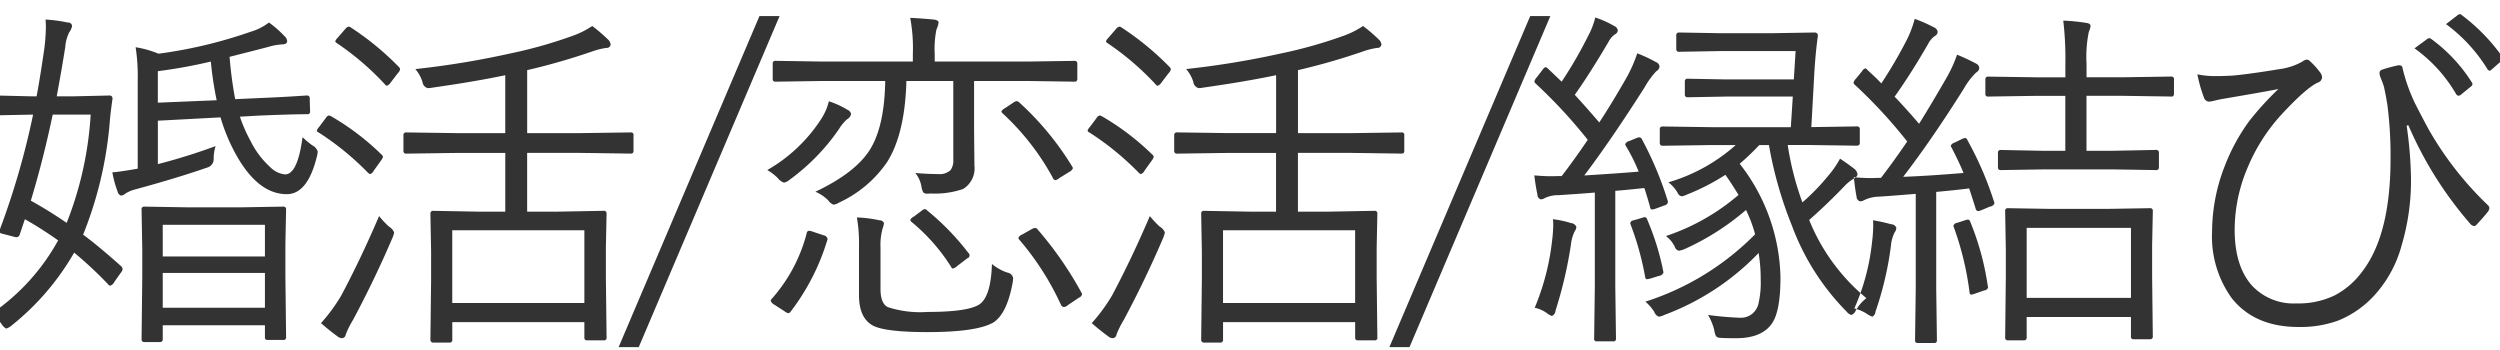 <svg xmlns="http://www.w3.org/2000/svg" width="300" height="42" viewBox="0 0 300 42">
  <defs>
    <style>
      .cls-1 {
        fill: #333;
        fill-rule: evenodd;
      }
    </style>
  </defs>
  <path id="婚活_恋活_縁結び" data-name="婚活/恋活/縁結び" class="cls-1" d="M34.247,33.129V29.308l0.084-4.178A0.3,0.3,0,0,0,34,24.794l-5,.084H22.363l-5.039-.084a0.3,0.3,0,0,0-.336.336l0.084,4.787v3.4l-0.084,7.391a0.307,0.307,0,0,0,.357.336h1.848a0.3,0.3,0,0,0,.336-0.336v-1.68H31.791V40.5a0.28,0.28,0,0,0,.336.294h1.848a0.291,0.291,0,0,0,.357-0.294Zm-14.718,3.8V32.751H31.791v4.178H19.529Zm0-6.152v-3.8H31.791v3.8H19.529ZM9.976,28.153a46.244,46.244,0,0,0,3.191-13.458q0.063-.945.336-2.855a0.354,0.354,0,0,0-.42-0.378l-4.346.1H6.805Q7.393,8.417,7.834,5.624A4.6,4.6,0,0,1,8.317,3.86a1.932,1.932,0,0,0,.336-0.735,0.467,0.467,0,0,0-.525-0.42,16.446,16.446,0,0,0-2.666-.357,8.734,8.734,0,0,1,.042.9,22.775,22.775,0,0,1-.168,2.457q-0.5,3.486-.945,5.858H3.971l-4.3-.1a0.3,0.3,0,0,0-.357.315V13.5a0.306,0.306,0,0,0,.357.336l4.3-.084A93.542,93.542,0,0,1-.019,27.544a0.819,0.819,0,0,0-.063.231q0,0.21.441,0.294L1.64,28.4A1.467,1.467,0,0,0,2,28.468a0.455,0.455,0,0,0,.378-0.357l0.609-1.806a46.7,46.7,0,0,1,3.989,2.541,25.4,25.4,0,0,1-8.041,8.818,4.553,4.553,0,0,1,1.239,1.2,1.56,1.56,0,0,0,.567.567,1.781,1.781,0,0,0,.609-0.336A30.8,30.8,0,0,0,8.9,30.315a46.991,46.991,0,0,1,4.052,3.779,0.39,0.39,0,0,0,.273.189,0.872,0.872,0,0,0,.5-0.462l0.756-1.071a0.869,0.869,0,0,0,.231-0.462,0.53,0.53,0,0,0-.189-0.357q-2.708-2.414-4.556-3.779h0ZM8,26.746Q5.9,25.3,3.7,24.08q1.512-5,2.625-10.33h4.556A42.018,42.018,0,0,1,8,26.746H8ZM38.131,18.2a1.254,1.254,0,0,0-.651-0.756,10.66,10.66,0,0,1-1.176-.987q-0.588,4.472-2.1,4.472a2.921,2.921,0,0,1-1.764-.861,10.526,10.526,0,0,1-2.373-3.149A18.129,18.129,0,0,1,28.788,14l2.226-.126q4.052-.168,5.9-0.168a0.291,0.291,0,0,0,.294-0.357l-0.042-1.533a0.307,0.307,0,0,0-.336-0.357q-0.063,0-1.323.084-2.016.126-4.535,0.231l-2.75.126a47.756,47.756,0,0,1-.672-5.081q3.653-.924,4.682-1.2a7.225,7.225,0,0,1,1.617-.294q0.609,0,.609-0.4a0.89,0.89,0,0,0-.294-0.567,13.338,13.338,0,0,0-1.89-1.659,6.616,6.616,0,0,1-2.2,1.113A55.455,55.455,0,0,1,19.025,6.443a12.6,12.6,0,0,0-2.75-.777A23.048,23.048,0,0,1,16.526,9.7v10.54q-2.289.4-3.044,0.441a12.932,12.932,0,0,0,.63,2.31,0.652,0.652,0,0,0,.4.483,0.938,0.938,0,0,0,.546-0.252,3.98,3.98,0,0,1,1.134-.483q5.018-1.365,8.65-2.625a1.054,1.054,0,0,0,.8-1.071,4.875,4.875,0,0,1,.231-1.512,70.963,70.963,0,0,1-6.929,2.163V14.484l7.517-.4a22.031,22.031,0,0,0,1.68,4.136Q30.846,23.3,34.415,23.3q2.5,0,3.611-4.514a3.243,3.243,0,0,0,.1-0.588h0Zm-19.19-5.879V8.542A61.868,61.868,0,0,0,25.3,7.388,41.62,41.62,0,0,0,26,12.028Zm57.082,3.905a0.288,0.288,0,0,0-.315-0.336l-6.047.084h-6.4V8.417a77.413,77.413,0,0,0,7.873-2.268,8.785,8.785,0,0,1,1.617-.4,0.467,0.467,0,0,0,.525-0.42,0.994,0.994,0,0,0-.336-0.609,19.581,19.581,0,0,0-1.869-1.6,10.716,10.716,0,0,1-2.225,1.134A55.146,55.146,0,0,1,61.2,6.422,103.773,103.773,0,0,1,49.841,8.291,4.361,4.361,0,0,1,50.7,9.844a0.846,0.846,0,0,0,.651.735,4.243,4.243,0,0,0,.546-0.063q5.165-.735,8.734-1.491v6.95H54.838l-6.068-.084a0.307,0.307,0,0,0-.357.336V18.1a0.306,0.306,0,0,0,.357.336l6.068-.084h5.795V25.4h-3l-5.606-.1a0.317,0.317,0,0,0-.378.336l0.084,4.577v3.275l-0.084,7.265a0.335,0.335,0,0,0,.4.357h1.89a0.307,0.307,0,0,0,.336-0.357v-2.1H70.124v1.89a0.28,0.28,0,0,0,.336.294h1.995a0.28,0.28,0,0,0,.336-0.294L72.706,33.36V29.686l0.084-4.052a0.3,0.3,0,0,0-.336-0.336l-5.543.1H63.258V18.348h6.4l6.047,0.084a0.288,0.288,0,0,0,.315-0.336V16.227ZM54.272,36.362V27.628H70.124v8.734H54.272ZM47.3,27.9a1.414,1.414,0,0,0-.609-0.693,10.576,10.576,0,0,1-1.2-1.281q-2.163,5.06-4.514,9.49a20.834,20.834,0,0,1-2.456,3.359q0.924,0.819,1.932,1.554a0.952,0.952,0,0,0,.567.252,0.464,0.464,0,0,0,.462-0.42,10.959,10.959,0,0,1,.9-1.806q2.6-4.871,4.7-9.784A3.472,3.472,0,0,0,47.3,27.9h0ZM39.742,13.96a0.682,0.682,0,0,0-.273-0.105,0.623,0.623,0,0,0-.378.315l-0.819,1.092a1.017,1.017,0,0,0-.252.42,0.3,0.3,0,0,0,.21.21,33.56,33.56,0,0,1,5.921,4.829,0.549,0.549,0,0,0,.273.168,0.777,0.777,0,0,0,.42-0.4l0.861-1.2a1.511,1.511,0,0,0,.252-0.462,0.35,0.35,0,0,0-.126-0.231,30.293,30.293,0,0,0-6.089-4.64h0ZM42.094,3.293a0.561,0.561,0,0,0-.252-0.1,0.684,0.684,0,0,0-.4.273L40.5,4.553a1.091,1.091,0,0,0-.273.4,0.408,0.408,0,0,0,.21.231,33.041,33.041,0,0,1,5.753,4.934,0.332,0.332,0,0,0,.231.168,0.82,0.82,0,0,0,.441-0.357l0.9-1.176a0.85,0.85,0,0,0,.252-0.441,0.479,0.479,0,0,0-.147-0.273,33.714,33.714,0,0,0-5.774-4.745h0ZM91.135,1.929l-16.9,39.725h2.415l16.9-39.725H91.135ZM129.279,7.64a0.307,0.307,0,0,0-.357-0.336l-5.711.084H112.167V6.527a11.8,11.8,0,0,1,.21-3,2.777,2.777,0,0,0,.252-0.819q0-.273-0.525-0.357-1.575-.147-2.877-0.21a20.182,20.182,0,0,1,.315,4.388V7.388H98.792L93.061,7.3a0.3,0.3,0,0,0-.336.336V9.466a0.3,0.3,0,0,0,.336.336l5.732-.084h7.433q-0.084,5.333-1.764,8.126-1.7,2.834-6.613,5.165a4.842,4.842,0,0,1,1.533,1.029,1.354,1.354,0,0,0,.651.525,1.7,1.7,0,0,0,.651-0.252,14.169,14.169,0,0,0,5.774-4.871q2.142-3.4,2.31-9.721h5.627v9.406a1.97,1.97,0,0,1-.336,1.3,1.95,1.95,0,0,1-1.512.462q-1.155,0-2.709-.126a3.42,3.42,0,0,1,.735,1.638,2.358,2.358,0,0,0,.21.672,0.6,0.6,0,0,0,.5.168q0.147,0,.4-0.021a10.323,10.323,0,0,0,3.905-.546,2.913,2.913,0,0,0,1.344-2.813l-0.042-4.3V9.718h6.32L128.922,9.8a0.307,0.307,0,0,0,.357-0.336V7.64Zm-7.706,25.7a0.82,0.82,0,0,0-.693-0.63,5.888,5.888,0,0,1-1.847-1.029q-0.126,3.926-1.512,4.85-1.407.9-6.194,0.9a12.6,12.6,0,0,1-4.766-.567q-0.9-.42-0.9-2.184V29.707a7.365,7.365,0,0,1,.252-2.288,2.83,2.83,0,0,0,.168-0.651,0.589,0.589,0,0,0-.567-0.336,14.675,14.675,0,0,0-2.687-.336,18.109,18.109,0,0,1,.252,3.485v5.837q0,2.814,1.763,3.7,1.575,0.735,6.446.735,5.921,0,7.916-1.155,1.657-1.071,2.33-4.871,0.042-.378.042-0.483h0ZM101.711,13.183a10.625,10.625,0,0,0-2.247-1.029,6.885,6.885,0,0,1-.945,2.163,18.824,18.824,0,0,1-6.446,6.089,5.936,5.936,0,0,1,1.281.987,1.544,1.544,0,0,0,.735.525,1.612,1.612,0,0,0,.651-0.336,25.2,25.2,0,0,0,5.921-6.068,5.216,5.216,0,0,1,.987-1.2,0.944,0.944,0,0,0,.483-0.651,0.736,0.736,0,0,0-.42-0.483h0ZM124.492,27.5a0.411,0.411,0,0,0-.273-0.147,1.14,1.14,0,0,0-.42.147l-1.155.651a0.755,0.755,0,0,0-.441.4,0.482,0.482,0,0,0,.147.252,33.234,33.234,0,0,1,4.934,7.706,0.521,0.521,0,0,0,.357.336,0.752,0.752,0,0,0,.5-0.231l1.344-.9a0.571,0.571,0,0,0,.357-0.4,0.378,0.378,0,0,0-.063-0.189,43.159,43.159,0,0,0-5.291-7.622h0Zm-2.142-15.18a0.673,0.673,0,0,0-.357-0.189,1.108,1.108,0,0,0-.462.231l-0.987.651a0.962,0.962,0,0,0-.378.357,0.469,0.469,0,0,0,.168.252,29.867,29.867,0,0,1,6,7.706,0.417,0.417,0,0,0,.315.294,1.256,1.256,0,0,0,.5-0.273l1.155-.714a0.863,0.863,0,0,0,.441-0.441,0.521,0.521,0,0,0-.084-0.21,34.913,34.913,0,0,0-6.32-7.664h0ZM99.3,28.657a0.547,0.547,0,0,0-.462-0.42l-1.26-.42a1.808,1.808,0,0,0-.5-0.126,0.318,0.318,0,0,0-.273.294,18.989,18.989,0,0,1-4.157,7.832,0.551,0.551,0,0,0-.168.273,0.9,0.9,0,0,0,.462.483l1.2,0.777a1.1,1.1,0,0,0,.462.231,0.39,0.39,0,0,0,.273-0.189,26.79,26.79,0,0,0,4.388-8.545,0.517,0.517,0,0,0,.042-0.189h0Zm11.947-3.422a0.478,0.478,0,0,0-.273-0.147,0.784,0.784,0,0,0-.357.189l-0.987.735a0.882,0.882,0,0,0-.4.378,0.469,0.469,0,0,0,.168.252,22.4,22.4,0,0,1,4.746,5.4,0.286,0.286,0,0,0,.21.189,1.4,1.4,0,0,0,.545-0.336l1.176-.9a0.369,0.369,0,0,0,.126-0.651,30.36,30.36,0,0,0-4.955-5.1h0Zm57.272-9.007a0.288,0.288,0,0,0-.315-0.336l-6.047.084h-6.4V8.417a77.388,77.388,0,0,0,7.873-2.268,8.79,8.79,0,0,1,1.617-.4,0.467,0.467,0,0,0,.525-0.42,0.993,0.993,0,0,0-.336-0.609,19.549,19.549,0,0,0-1.869-1.6,10.676,10.676,0,0,1-2.225,1.134,55.129,55.129,0,0,1-7.643,2.163,103.732,103.732,0,0,1-11.359,1.869,4.36,4.36,0,0,1,.861,1.554,0.846,0.846,0,0,0,.651.735,4.241,4.241,0,0,0,.546-0.063q5.165-.735,8.734-1.491v6.95H147.33l-6.068-.084a0.306,0.306,0,0,0-.357.336V18.1a0.306,0.306,0,0,0,.357.336l6.068-.084h5.794V25.4h-3l-5.606-.1a0.317,0.317,0,0,0-.378.336l0.084,4.577v3.275l-0.084,7.265a0.335,0.335,0,0,0,.4.357h1.89a0.307,0.307,0,0,0,.336-0.357v-2.1h15.852v1.89a0.28,0.28,0,0,0,.336.294h1.994a0.28,0.28,0,0,0,.336-0.294L165.2,33.36V29.686l0.084-4.052a0.3,0.3,0,0,0-.336-0.336l-5.543.1h-3.653V18.348h6.4l6.047,0.084a0.288,0.288,0,0,0,.315-0.336V16.227ZM146.763,36.362V27.628h15.852v8.734H146.763ZM139.792,27.9a1.413,1.413,0,0,0-.609-0.693,10.617,10.617,0,0,1-1.2-1.281q-2.163,5.06-4.514,9.49a20.881,20.881,0,0,1-2.456,3.359q0.923,0.819,1.931,1.554a0.952,0.952,0,0,0,.567.252,0.464,0.464,0,0,0,.462-0.42,10.98,10.98,0,0,1,.9-1.806q2.6-4.871,4.7-9.784a3.457,3.457,0,0,0,.21-0.672h0ZM132.233,13.96a0.681,0.681,0,0,0-.273-0.105,0.623,0.623,0,0,0-.378.315l-0.818,1.092a1.016,1.016,0,0,0-.252.42,0.3,0.3,0,0,0,.21.21,33.586,33.586,0,0,1,5.921,4.829,0.545,0.545,0,0,0,.272.168,0.776,0.776,0,0,0,.42-0.4l0.861-1.2a1.51,1.51,0,0,0,.252-0.462,0.35,0.35,0,0,0-.126-0.231,30.286,30.286,0,0,0-6.089-4.64h0Zm2.352-10.666a0.56,0.56,0,0,0-.252-0.1,0.685,0.685,0,0,0-.4.273l-0.945,1.092a1.092,1.092,0,0,0-.273.4,0.408,0.408,0,0,0,.21.231,33.03,33.03,0,0,1,5.753,4.934,0.333,0.333,0,0,0,.231.168,0.819,0.819,0,0,0,.441-0.357l0.9-1.176a0.849,0.849,0,0,0,.252-0.441,0.477,0.477,0,0,0-.147-0.273,33.737,33.737,0,0,0-5.774-4.745h0Zm49.041-1.365-16.9,39.725h2.415l16.9-39.725h-2.414Zm33.483,24.46q2.2-1.932,4.325-4.157a4.955,4.955,0,0,1,.987-0.777,0.75,0.75,0,0,0,.483-0.525,1.02,1.02,0,0,0-.42-0.693q-0.609-.483-1.68-1.2a11.389,11.389,0,0,1-1.386,2.016,26.263,26.263,0,0,1-3.128,3.233,34.934,34.934,0,0,1-1.764-6.887h2.457l5.837,0.084a0.325,0.325,0,0,0,.357-0.378v-1.6a0.307,0.307,0,0,0-.357-0.336l-5.459.084L217.7,9.088q0.146-2.646.441-4.745A0.365,0.365,0,0,0,217.76,3.9l-5.039.084h-6.362L201.488,3.9a0.317,0.317,0,0,0-.336.378v1.6a0.3,0.3,0,0,0,.336.336l4.871-.084h9.112l-0.21,3.4h-8.167l-4.557-.084a0.306,0.306,0,0,0-.356.336v1.554a0.306,0.306,0,0,0,.356.336l4.557-.084h8.041L214.9,15.261h-9.49l-5.9-.084a0.3,0.3,0,0,0-.336.336v1.6a0.317,0.317,0,0,0,.336.378l5.9-.084h2.876a20.962,20.962,0,0,1-8.083,4.472,4.246,4.246,0,0,1,1.113,1.26,0.68,0.68,0,0,0,.483.42,2.19,2.19,0,0,0,.629-0.21,26.069,26.069,0,0,0,4.62-2.372q0.693,0.966,1.574,2.415a25.92,25.92,0,0,1-8.713,4.934,3.444,3.444,0,0,1,1.071,1.3,0.656,0.656,0,0,0,.5.462,3.194,3.194,0,0,0,.693-0.21,30.352,30.352,0,0,0,7.348-4.682,16.367,16.367,0,0,1,1.092,2.918,32.272,32.272,0,0,1-13.165,8.083,5.541,5.541,0,0,1,1.071,1.239,0.884,0.884,0,0,0,.567.567,2.183,2.183,0,0,0,.63-0.21,30.324,30.324,0,0,0,11.317-7.433,19.3,19.3,0,0,1,.252,3.212,11.024,11.024,0,0,1-.273,2.877,2.153,2.153,0,0,1-2.226,1.68,38.027,38.027,0,0,1-3.821-.336,7.008,7.008,0,0,1,.735,1.764,3.029,3.029,0,0,0,.21.777,0.747,0.747,0,0,0,.567.21q0.609,0.042,1.847.042,3.192,0,4.389-1.89,0.943-1.491.944-5.417a22.788,22.788,0,0,0-4.892-13.626,31.043,31.043,0,0,0,2.352-2.247h1.155a47.555,47.555,0,0,0,2.771,9.7,28.888,28.888,0,0,0,6.572,10.309,1.082,1.082,0,0,0,.546.378,0.888,0.888,0,0,0,.525-0.525,5.125,5.125,0,0,1,1.28-1.491,23.645,23.645,0,0,1-6.865-9.385h0ZM197.036,16.71a0.4,0.4,0,0,0-.314-0.231,1.111,1.111,0,0,0-.378.105l-0.819.336a0.7,0.7,0,0,0-.5.378,0.484,0.484,0,0,0,.063.189,21.477,21.477,0,0,1,1.554,3.107q-2.142.189-6.53,0.462,3.106-4.094,7.222-10.54a9.791,9.791,0,0,1,1.428-1.974,0.7,0.7,0,0,0,.378-0.567,0.6,0.6,0,0,0-.378-0.5A17.479,17.479,0,0,0,196.47,6.4a17.092,17.092,0,0,1-1.239,2.834q-1.785,3.129-3.318,5.459-1.554-1.805-2.939-3.317,1.806-2.54,4.052-6.362a2.515,2.515,0,0,1,.777-0.9,0.577,0.577,0,0,0,.336-0.462,0.686,0.686,0,0,0-.42-0.525A11.854,11.854,0,0,0,191.431,2.1a9.15,9.15,0,0,1-.861,2.226A50.91,50.91,0,0,1,187.4,9.8l-1.679-1.6a0.617,0.617,0,0,0-.252-0.147,0.742,0.742,0,0,0-.357.315l-0.693.9a1.228,1.228,0,0,0-.294.5,0.458,0.458,0,0,0,.168.273,60.064,60.064,0,0,1,6.236,6.74q-1.722,2.541-3.129,4.346h-0.483q-0.42.021-.8,0.021-0.819,0-2-.1,0.168,1.365.378,2.31a0.562,0.562,0,0,0,.4.567,0.975,0.975,0,0,0,.5-0.168,3.686,3.686,0,0,1,1.637-.336q3.192-.21,4.347-0.315V34.389l-0.084,6.278a0.28,0.28,0,0,0,.336.294h1.952a0.28,0.28,0,0,0,.336-0.294l-0.084-6.278V22.9q1.155-.084,3.485-0.336,0.252,0.735.693,2.288a0.287,0.287,0,0,0,.231.294,2.152,2.152,0,0,0,.483-0.126l0.966-.357a0.548,0.548,0,0,0,.462-0.4,0.891,0.891,0,0,0-.042-0.21,41.01,41.01,0,0,0-3.087-7.349h0Zm-8.524,10.057a11.717,11.717,0,0,0-2.163-.462,5.1,5.1,0,0,1,.042.63,17.5,17.5,0,0,1-.146,1.995,29.22,29.22,0,0,1-2.079,8,3.906,3.906,0,0,1,1.47.651,1.9,1.9,0,0,0,.588.336,0.729,0.729,0,0,0,.44-0.651,50.6,50.6,0,0,0,1.848-7.915,4.757,4.757,0,0,1,.441-1.575,0.982,0.982,0,0,0,.21-0.567,0.777,0.777,0,0,0-.651-0.441h0Zm9.154-.42a0.381,0.381,0,0,0-.273-0.294,1.141,1.141,0,0,0-.336.084l-0.986.294a0.48,0.48,0,0,0-.441.315,0.8,0.8,0,0,0,.063.252,34.573,34.573,0,0,1,1.721,6.215q0.042,0.294.21,0.294a2.491,2.491,0,0,0,.483-0.1l0.945-.294a0.663,0.663,0,0,0,.567-0.42,0.346,0.346,0,0,0-.021-0.105,30.834,30.834,0,0,0-1.932-6.236h0Zm60.589,6.8V29.413l0.084-4.094A0.3,0.3,0,0,0,258,24.982l-5.123.084h-6.844l-5.082-.084a0.3,0.3,0,0,0-.335.336l0.083,4.6v3.317L240.619,40.5a0.306,0.306,0,0,0,.356.336h1.89A0.3,0.3,0,0,0,243.2,40.5V38.042h12.514v2.331a0.28,0.28,0,0,0,.294.336H258a0.3,0.3,0,0,0,.336-0.336Zm-15.054,2.6v-8.4h12.514v8.4H243.2Zm-7.118-18.959a0.4,0.4,0,0,0-.252-0.231,1.354,1.354,0,0,0-.357.105l-0.9.441a0.747,0.747,0,0,0-.483.378,0.359,0.359,0,0,0,.063.168q0.964,1.848,1.469,3.107-4.3.357-7.243,0.462,3.338-4.325,7.285-10.582a8.421,8.421,0,0,1,1.47-1.932,0.69,0.69,0,0,0,.378-0.546,0.643,0.643,0,0,0-.378-0.525,24.861,24.861,0,0,0-2.288-1.071,15.653,15.653,0,0,1-1.3,2.834q-1.68,2.919-3.255,5.459-1.68-1.953-2.939-3.254,2.016-2.834,4.052-6.383a2.594,2.594,0,0,1,.777-0.9,0.567,0.567,0,0,0,.336-0.5,0.686,0.686,0,0,0-.42-0.525,18.4,18.4,0,0,0-2.33-1.029,12.943,12.943,0,0,1-1.071,2.75,55.2,55.2,0,0,1-2.94,5Q225.48,9.7,225,9.235q-0.777-.714-0.923-0.861a0.392,0.392,0,0,0-.252-0.168,0.715,0.715,0,0,0-.378.336l-0.735.9a1.124,1.124,0,0,0-.294.483,0.514,0.514,0,0,0,.21.294,59.093,59.093,0,0,1,6.236,6.761q-1.659,2.436-3.15,4.367h-0.462q-0.378.021-.8,0.021-0.819,0-2-.1,0.21,1.743.336,2.331a0.564,0.564,0,0,0,.483.567A1.317,1.317,0,0,0,223.738,24a4.165,4.165,0,0,1,1.679-.4q1.134-.063,4.473-0.336v11.3l-0.084,6.278a0.287,0.287,0,0,0,.335.315h1.953a0.288,0.288,0,0,0,.336-0.315l-0.084-6.278V23.03q2.5-.231,3.947-0.42,0.084,0.189.777,2.393a0.41,0.41,0,0,0,.273.336,1.818,1.818,0,0,0,.5-0.147l0.945-.4a0.677,0.677,0,0,0,.546-0.378,0.807,0.807,0,0,0-.063-0.252,40.232,40.232,0,0,0-3.192-7.37h0Zm24.8-7.265a0.307,0.307,0,0,0-.357-0.336l-5.711.084h-4.43V7.64a14.9,14.9,0,0,1,.273-3.821,2.287,2.287,0,0,0,.21-0.693c0-.21-0.176-0.336-0.525-0.378a22.632,22.632,0,0,0-2.751-.273,39.387,39.387,0,0,1,.252,5.249V9.277h-3.527L238.6,9.193a0.307,0.307,0,0,0-.357.336v1.764a0.291,0.291,0,0,0,.357.294l5.711-.084h3.527V18.1h-2.456l-5.291-.105a0.307,0.307,0,0,0-.336.357v1.722a0.3,0.3,0,0,0,.336.336l5.291-.084h8.041l5.291,0.084a0.307,0.307,0,0,0,.357-0.336V18.348a0.316,0.316,0,0,0-.357-0.357l-5.291.105h-3.044V11.5h4.43l5.711,0.084a0.291,0.291,0,0,0,.357-0.294V9.529ZM226.95,26.914a21.106,21.106,0,0,0-2.184-.483q0.021,0.315.021,0.63a17.117,17.117,0,0,1-.147,2.037,26.3,26.3,0,0,1-2.12,7.915,5,5,0,0,1,1.512.651,2.4,2.4,0,0,0,.65.336,0.746,0.746,0,0,0,.378-0.609,39.547,39.547,0,0,0,1.848-7.853,4.518,4.518,0,0,1,.441-1.638,0.982,0.982,0,0,0,.21-0.567,0.659,0.659,0,0,0-.609-0.42h0Zm9.469-.315a0.32,0.32,0,0,0-.252-0.252,1.632,1.632,0,0,0-.357.084l-0.9.294a0.622,0.622,0,0,0-.5.336,0.633,0.633,0,0,0,.042.189,35.945,35.945,0,0,1,1.889,7.79q0.021,0.315.21,0.315a2.368,2.368,0,0,0,.525-0.147l1.029-.357a0.529,0.529,0,0,0,.462-0.336,1.153,1.153,0,0,0-.042-0.252,32.47,32.47,0,0,0-2.1-7.664h0Zm28.045-14.928a0.678,0.678,0,0,0,.609.525,2.883,2.883,0,0,0,.525-0.084q0.714-.168.924-0.21,5.311-.9,6.887-1.218a36.212,36.212,0,0,0-3.486,3.821,23.263,23.263,0,0,0-2.96,5.438,21.723,21.723,0,0,0-1.512,7.811,12.653,12.653,0,0,0,2.352,8.02q2.75,3.464,8.02,3.464a13.324,13.324,0,0,0,4.724-.756,11.939,11.939,0,0,0,4.64-3.338,14.478,14.478,0,0,0,3-5.669,27.414,27.414,0,0,0,1.134-8,47.936,47.936,0,0,0-.525-6.4l0.21-.042a45.081,45.081,0,0,0,7.39,11.779,0.733,0.733,0,0,0,.5.315,0.36,0.36,0,0,0,.273-0.147q0.924-.987,1.344-1.533a0.821,0.821,0,0,0,.21-0.462,0.5,0.5,0,0,0-.168-0.357,39.889,39.889,0,0,1-7.181-9.217q-1.407-2.646-1.638-3.149a20.816,20.816,0,0,1-1.427-4.073,0.376,0.376,0,0,0-.4-0.357h-0.1a18.67,18.67,0,0,0-1.953.525,0.422,0.422,0,0,0-.315.4,1.723,1.723,0,0,0,.063.378q0.084,0.231.252,0.651,0.168,0.441.231,0.672,0.315,1.512.42,2.289a47.491,47.491,0,0,1,.357,6.32q0,9.113-3.4,13.522a9.612,9.612,0,0,1-3.3,2.855,10.058,10.058,0,0,1-4.619.966,6.816,6.816,0,0,1-5.249-2.079Q268.159,32,268.16,27.544a19.114,19.114,0,0,1,1.637-7.622,21.642,21.642,0,0,1,3.9-6.089q3.045-3.3,4.452-3.926a0.708,0.708,0,0,0,.5-0.63,1.053,1.053,0,0,0-.252-0.609,9.124,9.124,0,0,0-1.218-1.344,0.5,0.5,0,0,0-.357-0.168,0.926,0.926,0,0,0-.5.21,7.439,7.439,0,0,1-2.75.924q-3.7.609-5.627,0.777-1.114.063-1.911,0.063a10.539,10.539,0,0,1-2.352-.21,17.5,17.5,0,0,0,.777,2.75h0Zm30.277-.378a0.323,0.323,0,0,0,.294.189,0.393,0.393,0,0,0,.251-0.1l1.26-1.029a0.36,0.36,0,0,0,.147-0.273,0.337,0.337,0,0,0-.084-0.21,18.92,18.92,0,0,0-4.85-5.186,0.4,0.4,0,0,0-.252-0.1,0.374,0.374,0,0,0-.168.042l-1.6,1.176a17.5,17.5,0,0,1,5,5.5h0Zm3.737-3.023a0.346,0.346,0,0,0,.273.21,0.3,0.3,0,0,0,.231-0.126l1.176-1.029a0.449,0.449,0,0,0,.189-0.294,0.406,0.406,0,0,0-.063-0.21,22.467,22.467,0,0,0-4.914-5.039,0.262,0.262,0,0,0-.189-0.084,0.5,0.5,0,0,0-.272.126l-1.386,1.071a19.2,19.2,0,0,1,4.955,5.375h0Z"/>
</svg>
